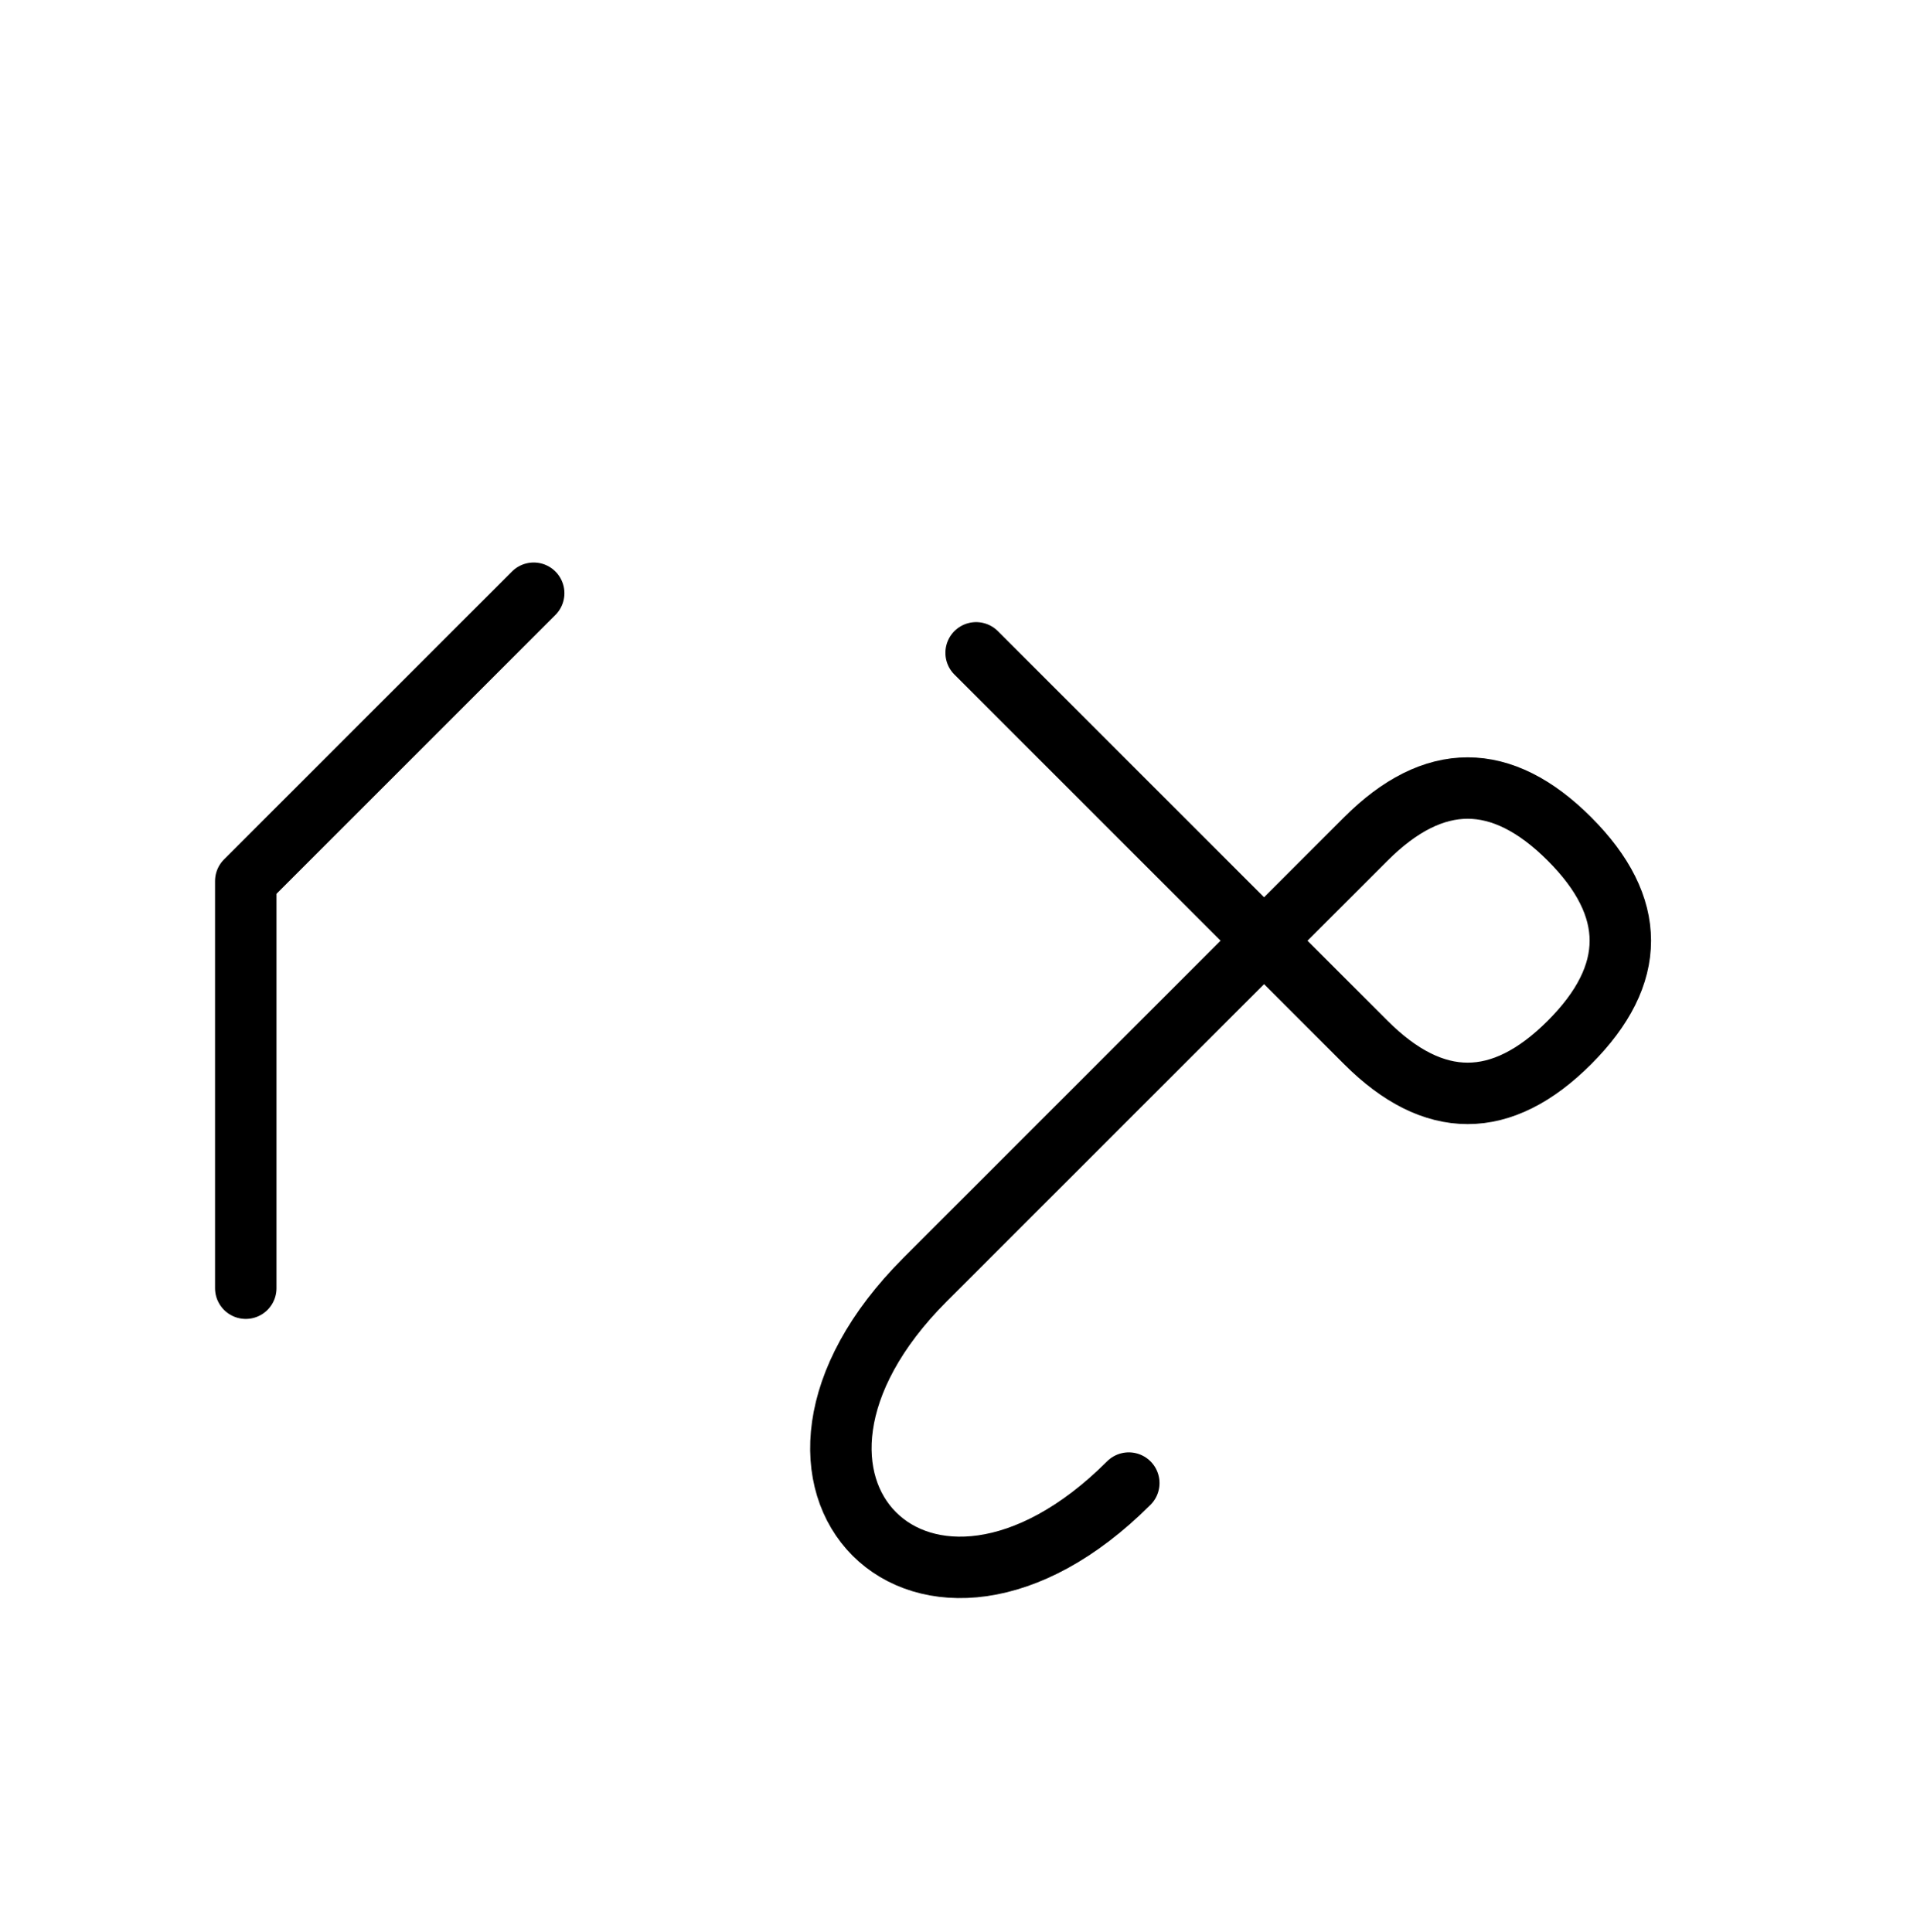 <?xml version="1.0" encoding="UTF-8"?>
<svg xmlns="http://www.w3.org/2000/svg" xmlns:xlink="http://www.w3.org/1999/xlink"
     width="39.001" height="39.32" viewBox="0 0 39.001 39.32">
<defs>
<path d="M22.788,22.071 L19.859,25.0 L27.788,17.071 Q29.859,15,31.93,17.071 Q34.001,19.142,31.93,21.213 Q29.859,23.284,27.788,21.213 L19.859,13.284 M22.788,22.071 L25.716,19.142 L18.823,26.036 C14.681,30.178,18.823,34.32,22.965,30.178 M5.0,22.071 L5.0,26.213 L5.0,17.929 L10.858,12.071" stroke="black" fill="none" stroke-width="1.25" stroke-linecap="round" stroke-linejoin="round" id="d0" />
</defs>
<use xlink:href="#d0" x="0" y="0" />
</svg>